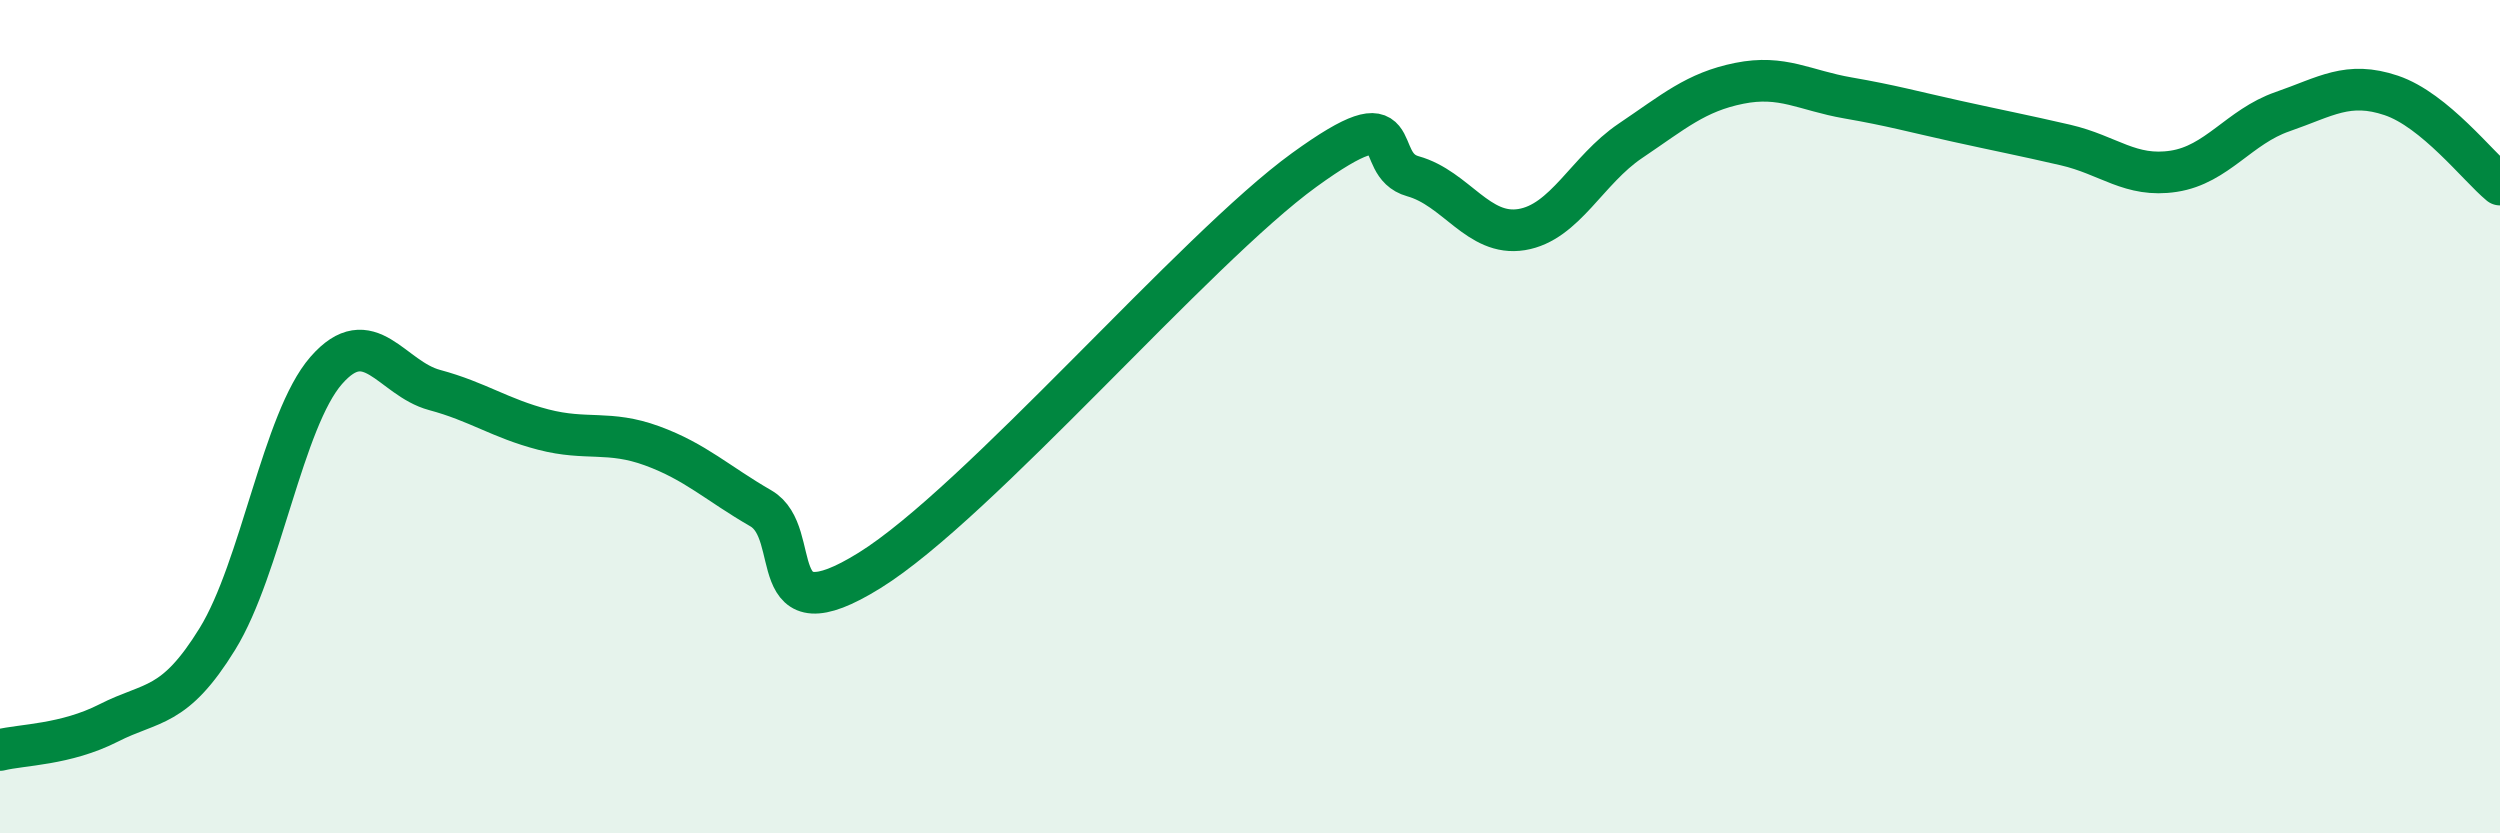
    <svg width="60" height="20" viewBox="0 0 60 20" xmlns="http://www.w3.org/2000/svg">
      <path
        d="M 0,18 C 0.52,17.87 1.57,17.88 2.61,17.35 C 3.65,16.82 4.18,17.02 5.22,15.33 C 6.26,13.64 6.79,10.08 7.83,8.89 C 8.87,7.7 9.39,9.08 10.43,9.36 C 11.47,9.64 12,10.04 13.04,10.31 C 14.08,10.58 14.61,10.32 15.65,10.7 C 16.69,11.08 17.22,11.6 18.26,12.2 C 19.3,12.8 18.26,15.31 20.87,13.69 C 23.48,12.07 28.69,5.97 31.3,4.08 C 33.91,2.19 32.87,3.94 33.91,4.23 C 34.95,4.52 35.48,5.68 36.52,5.51 C 37.56,5.34 38.09,4.08 39.13,3.38 C 40.17,2.68 40.7,2.21 41.74,2 C 42.78,1.79 43.31,2.17 44.35,2.35 C 45.39,2.53 45.92,2.68 46.96,2.91 C 48,3.14 48.53,3.24 49.57,3.48 C 50.61,3.72 51.13,4.27 52.17,4.11 C 53.21,3.95 53.74,3.04 54.78,2.68 C 55.82,2.32 56.35,1.94 57.39,2.29 C 58.43,2.64 59.48,4 60,4.43L60 20L0 20Z"
        fill="#008740"
        opacity="0.1"
        stroke-linecap="round"
        stroke-linejoin="round"
      />
      <path
        d="M 0,18 C 0.52,17.87 1.57,17.88 2.61,17.35 C 3.65,16.82 4.18,17.02 5.22,15.33 C 6.26,13.64 6.79,10.08 7.83,8.89 C 8.87,7.7 9.39,9.08 10.43,9.36 C 11.47,9.64 12,10.04 13.04,10.31 C 14.08,10.58 14.61,10.32 15.65,10.7 C 16.69,11.08 17.22,11.6 18.26,12.2 C 19.3,12.8 18.26,15.31 20.87,13.69 C 23.48,12.07 28.69,5.97 31.3,4.08 C 33.91,2.19 32.87,3.94 33.91,4.23 C 34.95,4.52 35.48,5.68 36.52,5.51 C 37.56,5.34 38.09,4.08 39.13,3.38 C 40.17,2.68 40.7,2.21 41.74,2 C 42.78,1.79 43.31,2.17 44.35,2.35 C 45.39,2.53 45.92,2.68 46.96,2.91 C 48,3.14 48.53,3.24 49.57,3.48 C 50.61,3.72 51.13,4.27 52.17,4.11 C 53.21,3.95 53.74,3.04 54.78,2.68 C 55.82,2.32 56.35,1.94 57.39,2.29 C 58.43,2.64 59.48,4 60,4.43"
        stroke="#008740"
        stroke-width="1"
        fill="none"
        stroke-linecap="round"
        stroke-linejoin="round"
      />
    </svg>
  